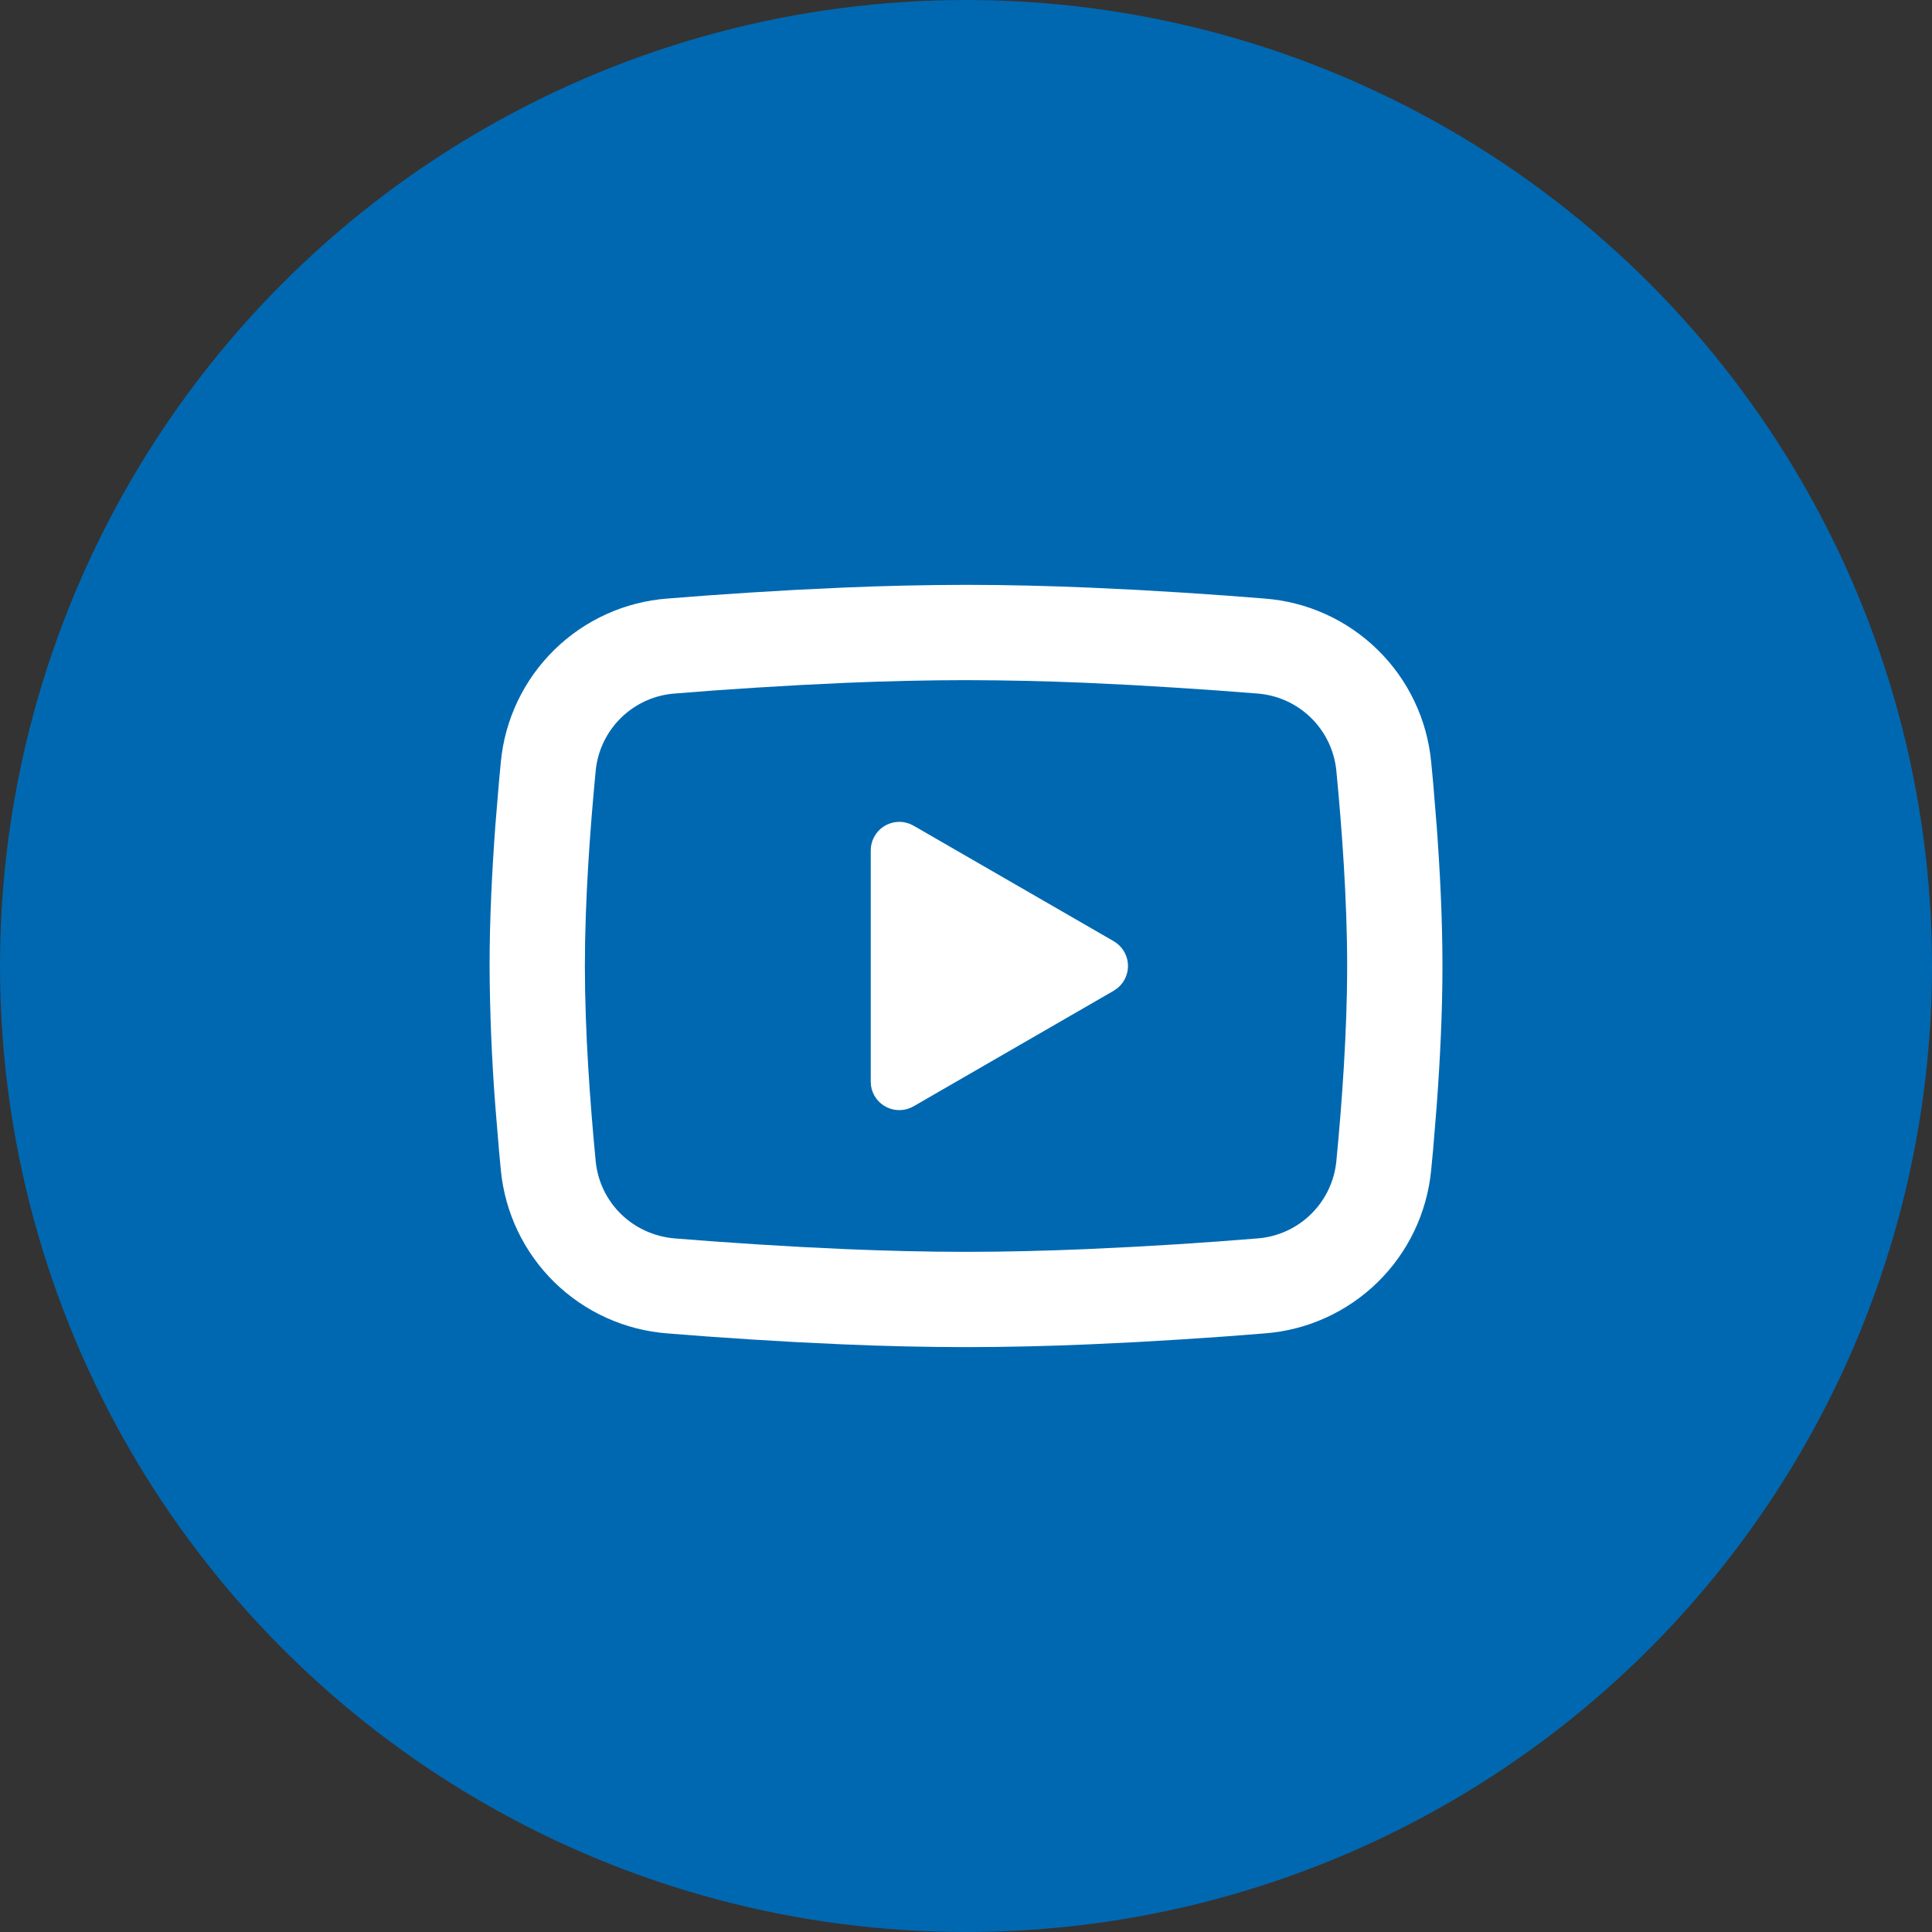 <svg width="49" height="49" viewBox="0 0 49 49" fill="none" xmlns="http://www.w3.org/2000/svg">
<rect x="0" y="0" width="49" height="49" fill="#333333" stroke="none"/>
<circle cx="24.5" cy="24.5" r="24" fill="#0068B1" stroke="#0068B1"/>
<path d="M24.5 14.833C25.534 14.833 26.593 14.86 27.62 14.903L28.833 14.961L29.995 15.03L31.082 15.104L32.075 15.181C33.153 15.263 34.168 15.723 34.94 16.48C35.713 17.236 36.193 18.241 36.297 19.317L36.346 19.831L36.436 20.93C36.521 22.07 36.584 23.312 36.584 24.5C36.584 25.688 36.521 26.93 36.436 28.069L36.346 29.169L36.297 29.682C36.193 30.759 35.712 31.764 34.94 32.52C34.167 33.277 33.152 33.737 32.074 33.818L31.083 33.895L29.996 33.969L28.833 34.038L27.62 34.096C26.581 34.141 25.541 34.165 24.5 34.166C23.46 34.165 22.42 34.141 21.38 34.096L20.167 34.038L19.006 33.969L17.919 33.895L16.925 33.818C15.847 33.736 14.833 33.276 14.06 32.52C13.288 31.763 12.807 30.758 12.703 29.682L12.655 29.169L12.564 28.069C12.472 26.881 12.423 25.691 12.417 24.5C12.417 23.312 12.48 22.07 12.564 20.93L12.655 19.831L12.703 19.317C12.807 18.241 13.288 17.236 14.06 16.48C14.832 15.723 15.846 15.263 16.924 15.181L17.916 15.104L19.004 15.03L20.166 14.961L21.379 14.903C22.419 14.858 23.46 14.835 24.5 14.833ZM24.5 17.25C23.503 17.25 22.478 17.276 21.48 17.317L20.298 17.374L19.163 17.441L18.097 17.513L17.121 17.589C16.608 17.625 16.124 17.842 15.755 18.201C15.387 18.56 15.157 19.038 15.108 19.55C14.967 21.011 14.834 22.83 14.834 24.5C14.834 26.17 14.967 27.988 15.108 29.449C15.211 30.503 16.047 31.322 17.121 31.41L18.097 31.485L19.163 31.558L20.298 31.625L21.48 31.682C22.478 31.723 23.503 31.75 24.5 31.75C25.497 31.75 26.523 31.723 27.521 31.682L28.703 31.625L29.837 31.559L30.903 31.486L31.88 31.41C32.393 31.374 32.877 31.157 33.245 30.798C33.614 30.439 33.843 29.961 33.893 29.449C34.034 27.988 34.167 26.17 34.167 24.5C34.167 22.83 34.034 21.011 33.893 19.55C33.843 19.038 33.614 18.56 33.245 18.201C32.877 17.842 32.393 17.625 31.88 17.589L30.903 17.514L29.837 17.442L28.703 17.374L27.521 17.317C26.515 17.274 25.508 17.252 24.5 17.25ZM22.084 21.57C22.084 21.451 22.112 21.335 22.168 21.231C22.223 21.126 22.302 21.037 22.4 20.97C22.497 20.904 22.61 20.862 22.727 20.849C22.845 20.835 22.963 20.851 23.073 20.894L23.171 20.942L28.246 23.871C28.347 23.93 28.433 24.012 28.495 24.11C28.558 24.208 28.596 24.32 28.606 24.437C28.616 24.553 28.598 24.67 28.553 24.778C28.509 24.885 28.438 24.981 28.349 25.055L28.246 25.128L23.171 28.058C23.069 28.117 22.954 28.151 22.836 28.155C22.718 28.16 22.6 28.135 22.494 28.084C22.387 28.033 22.295 27.956 22.224 27.861C22.154 27.766 22.108 27.655 22.091 27.539L22.084 27.43V21.57Z" fill="white"/>
</svg>
